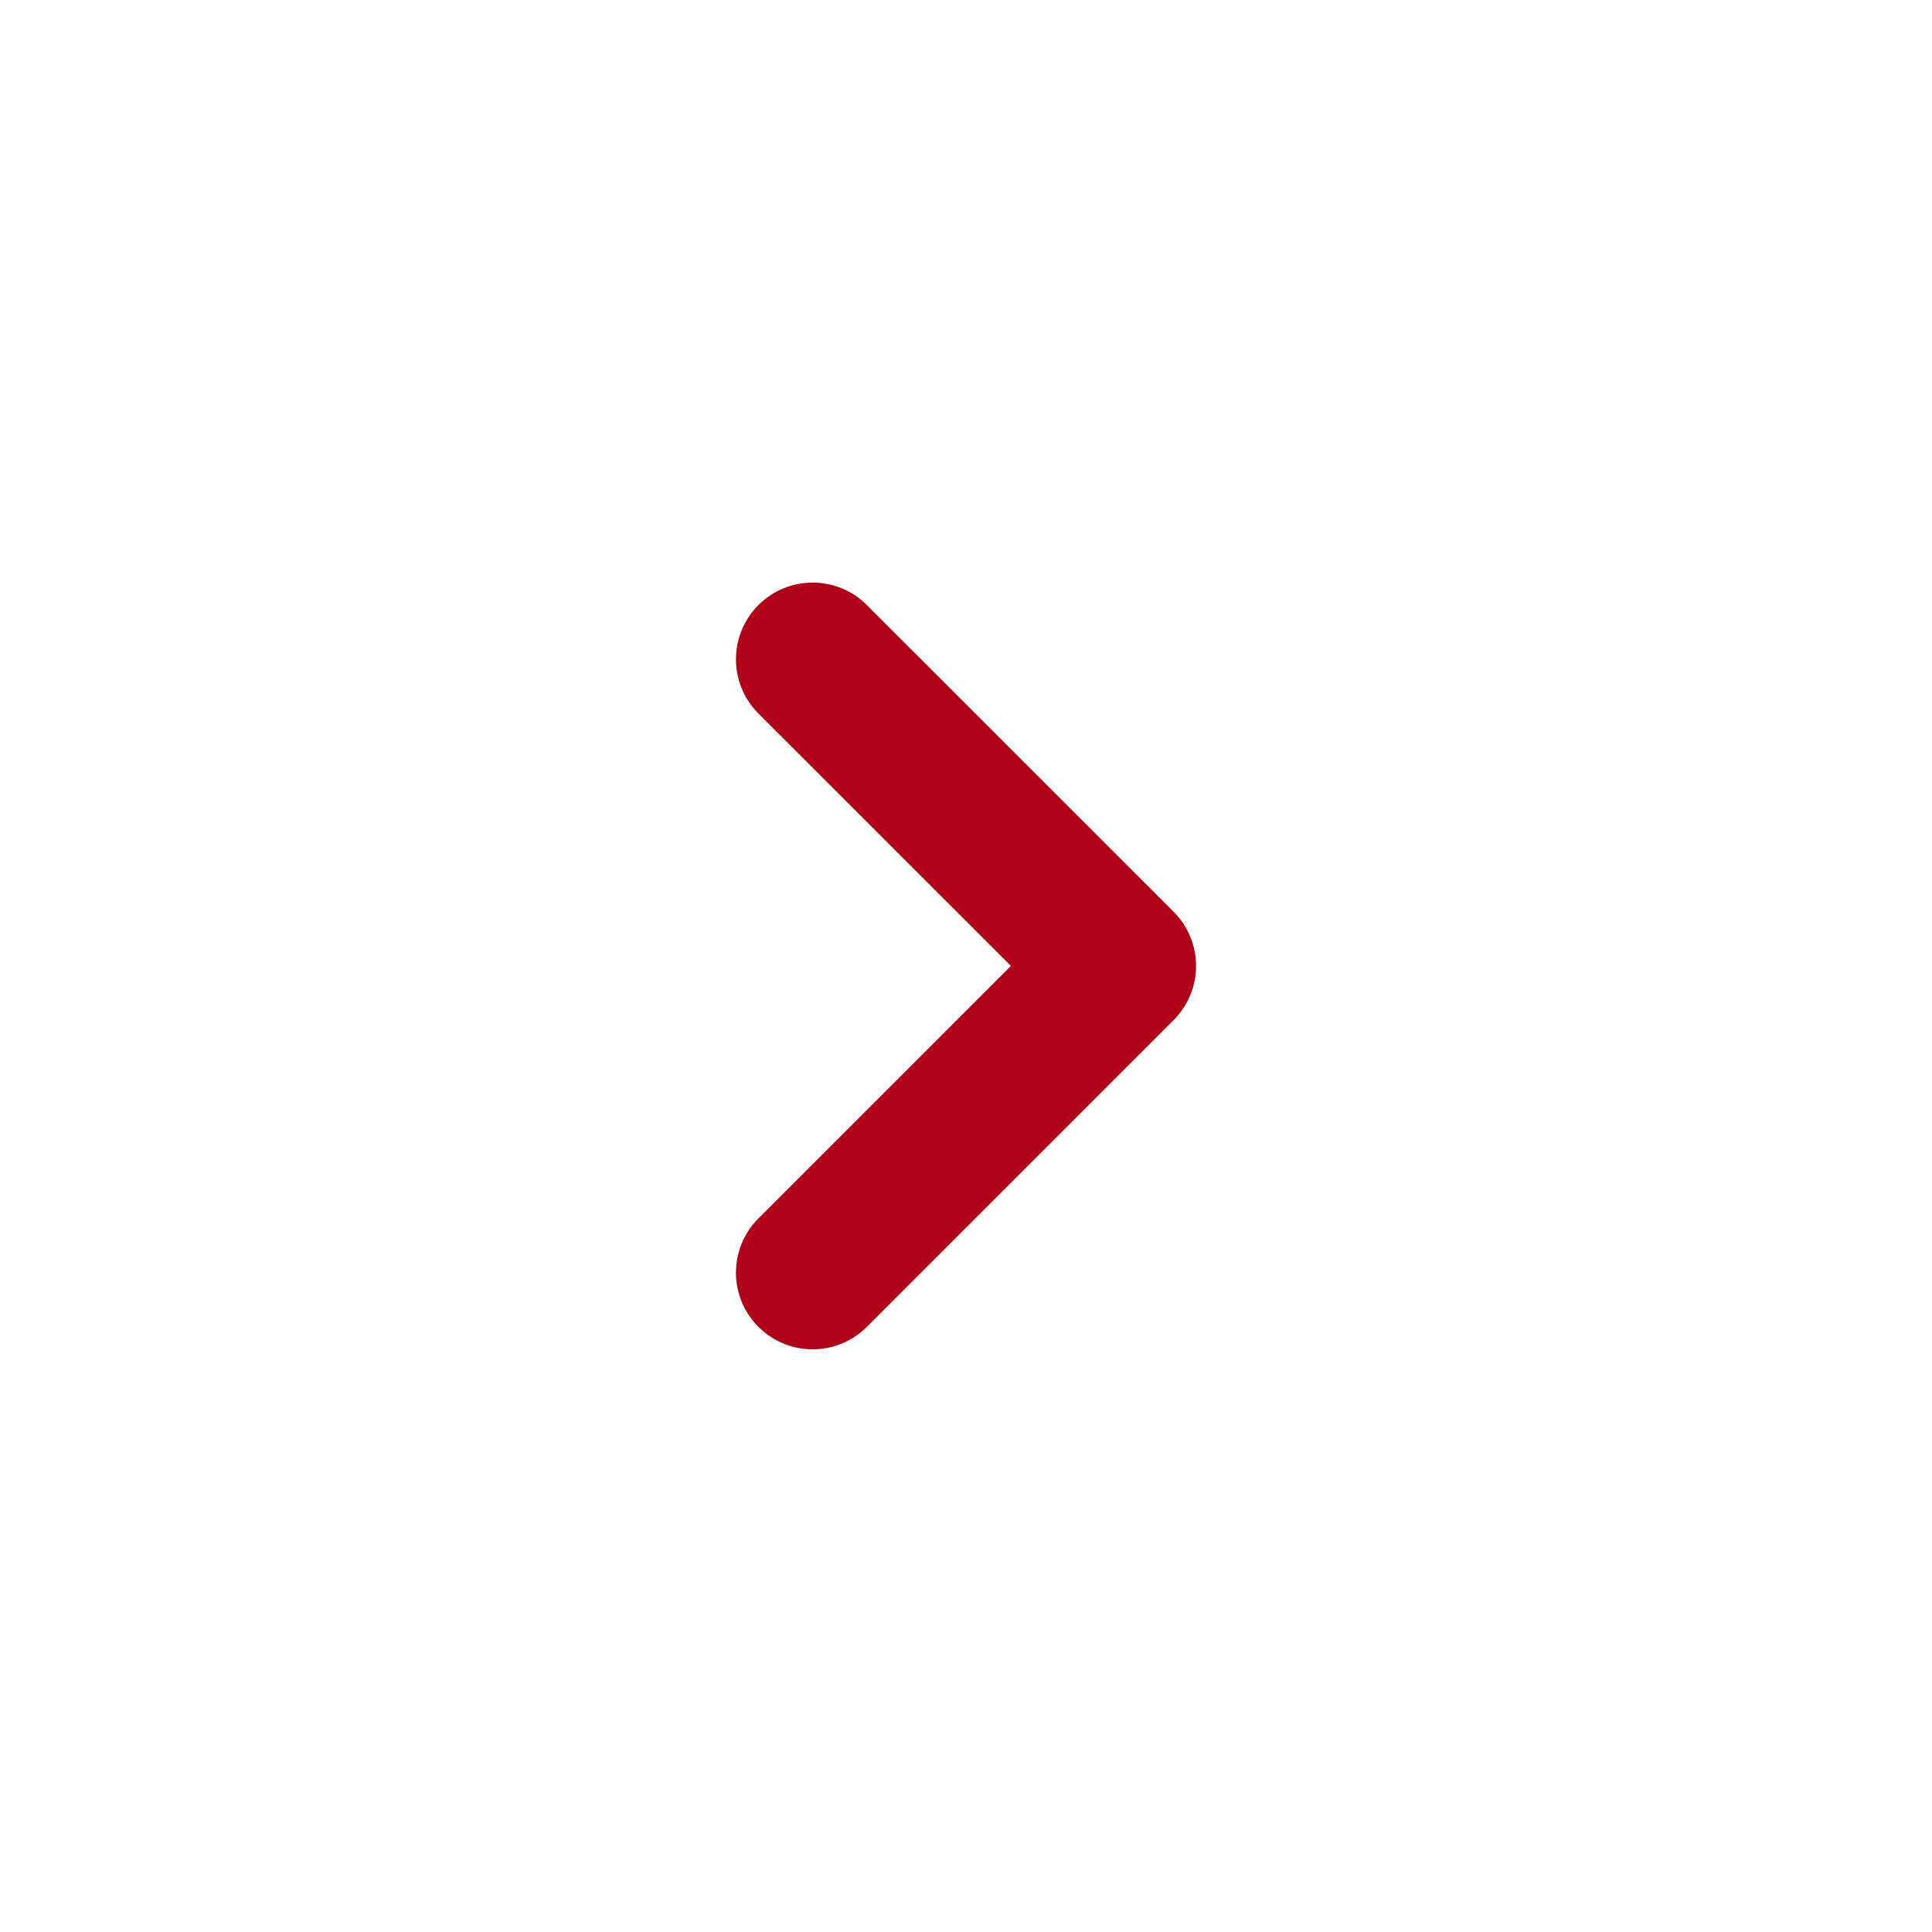 <svg width="21" height="21" viewBox="0 0 21 21" fill="none" xmlns="http://www.w3.org/2000/svg">
<path d="M8.833 7.166L12.167 10.499L8.833 13.833" stroke="#AF0117" stroke-width="1.667" stroke-linecap="round" stroke-linejoin="round"/>
</svg>
